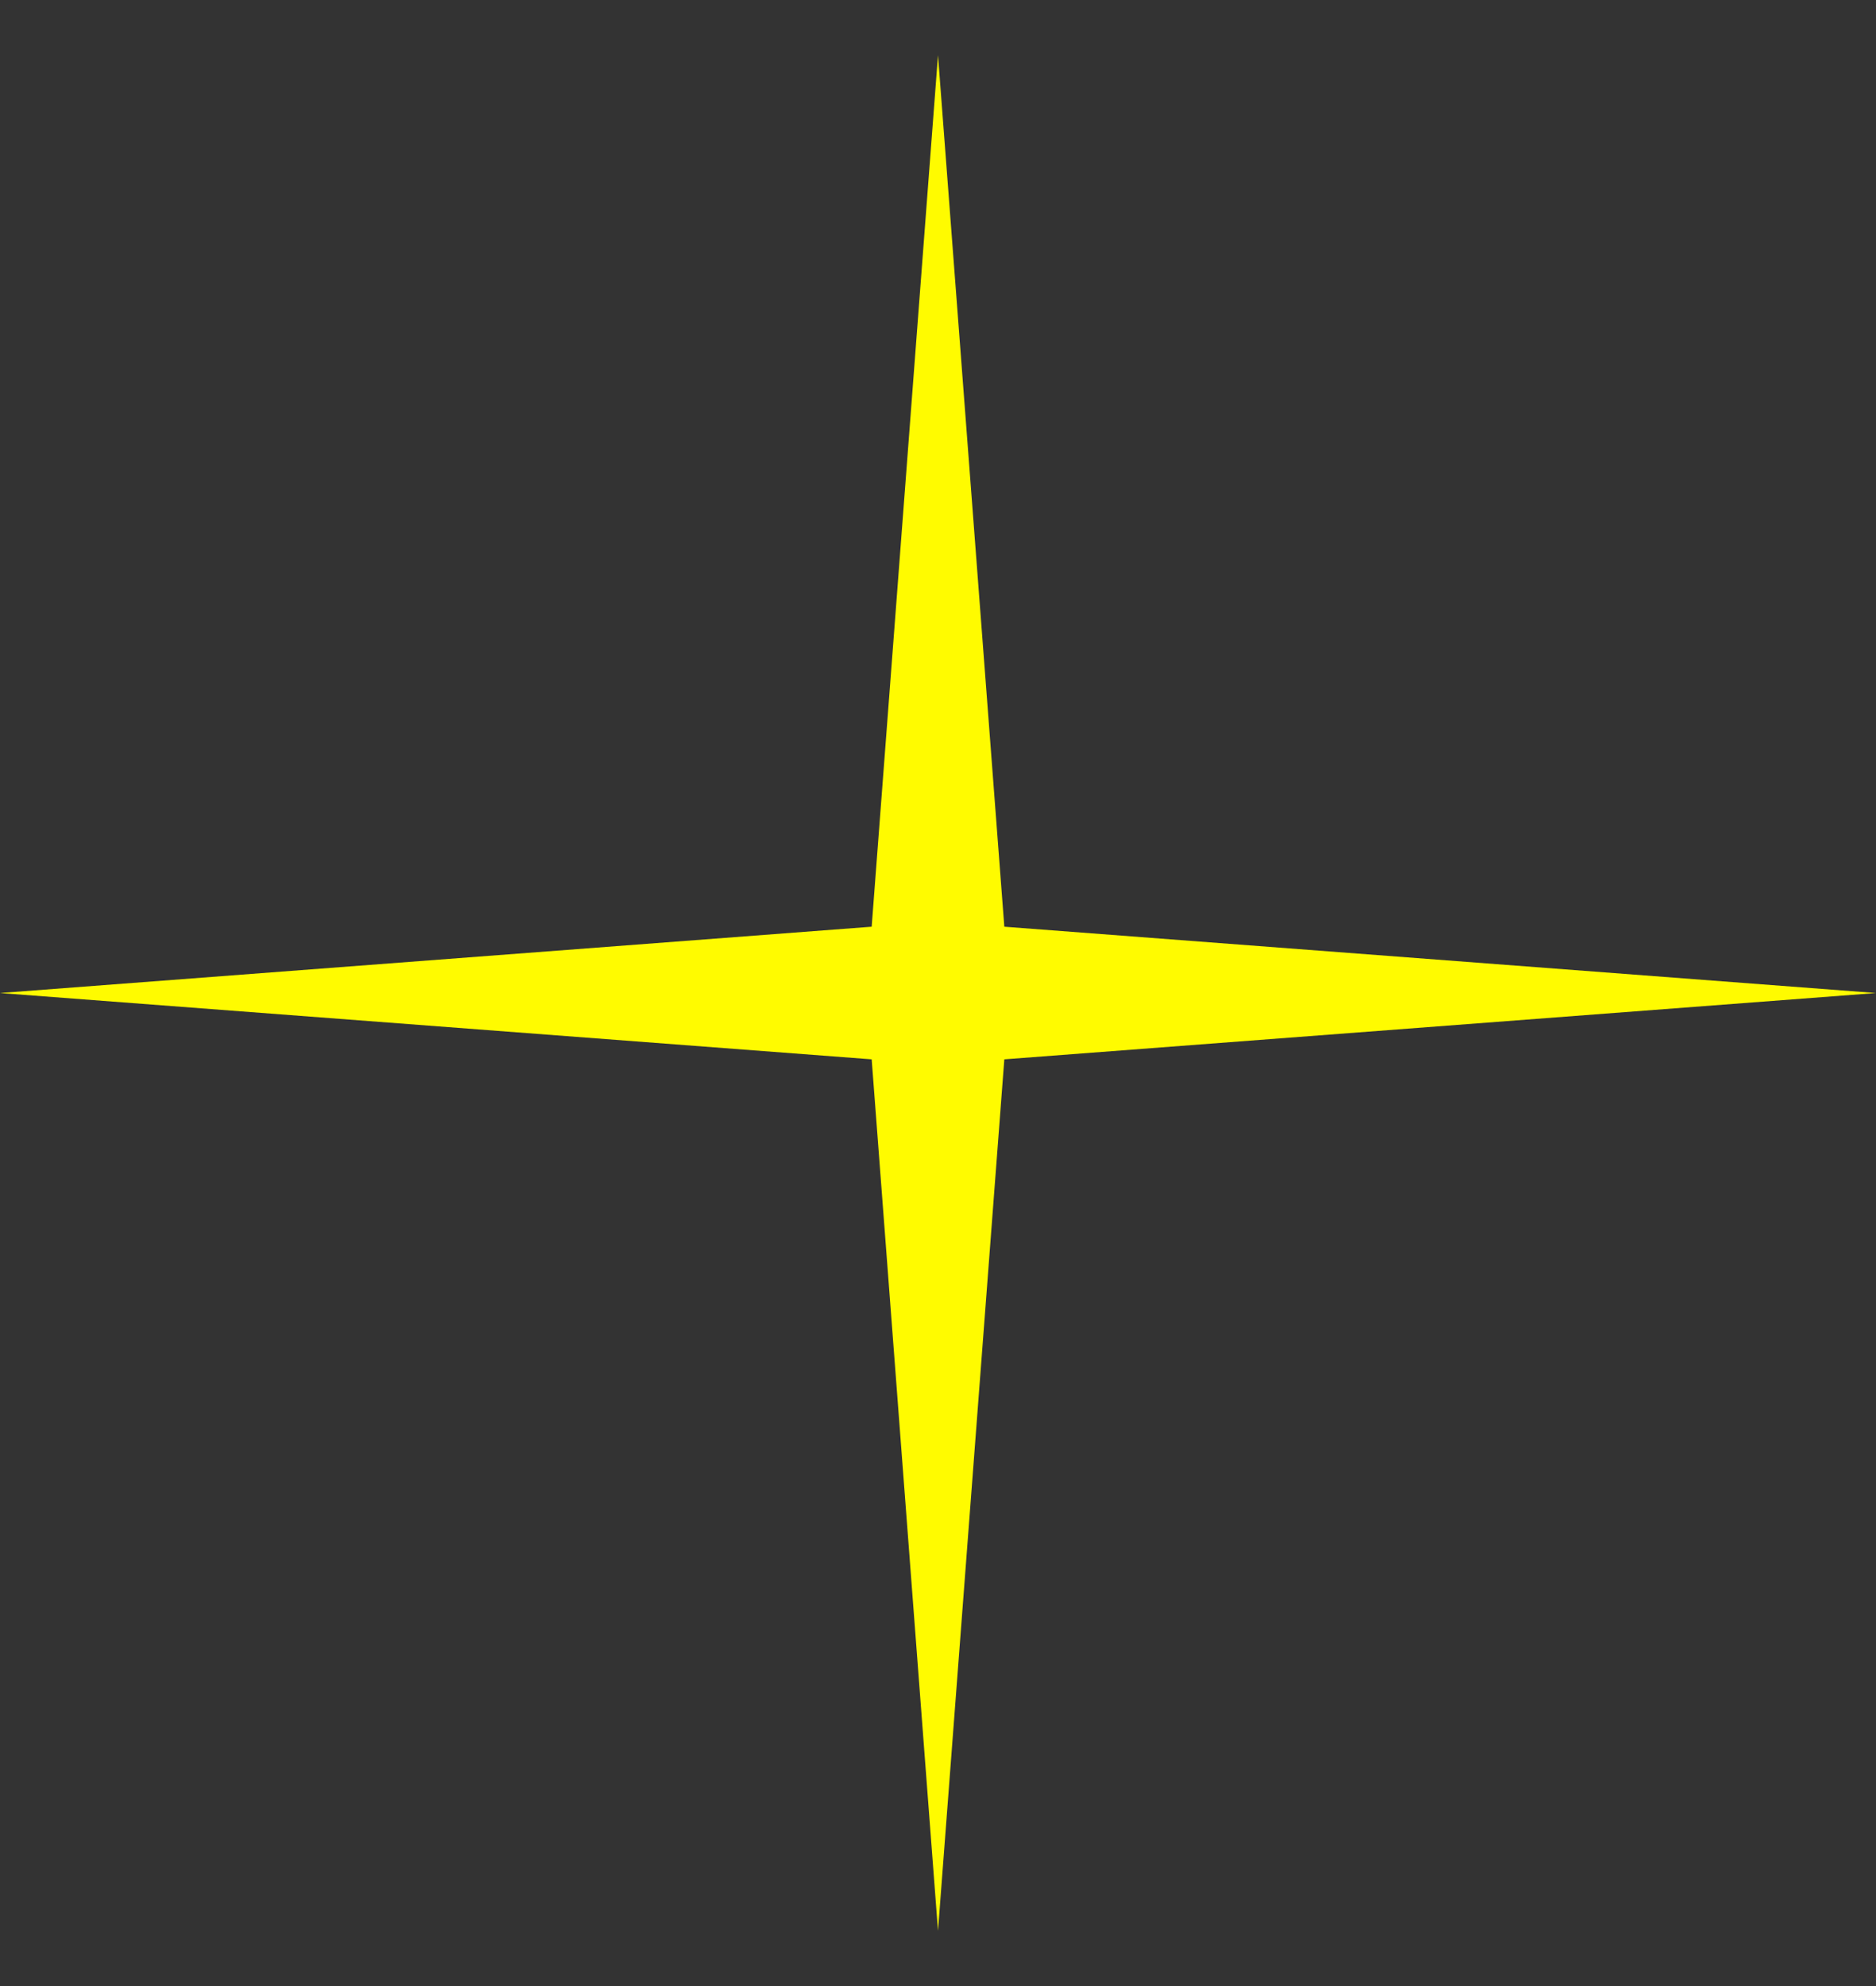 <svg width="17" height="18" viewBox="0 0 17 18" fill="none" xmlns="http://www.w3.org/2000/svg">
<rect x="0" y="0" width="17" height="18" fill="#333333" stroke="none"/>
<path d="M8.5 0.5L9.101 8.399L17 9L9.101 9.601L8.5 17.5L7.899 9.601L0 9L7.899 8.399L8.5 0.5Z" fill="#FFFB00"/>
</svg>
